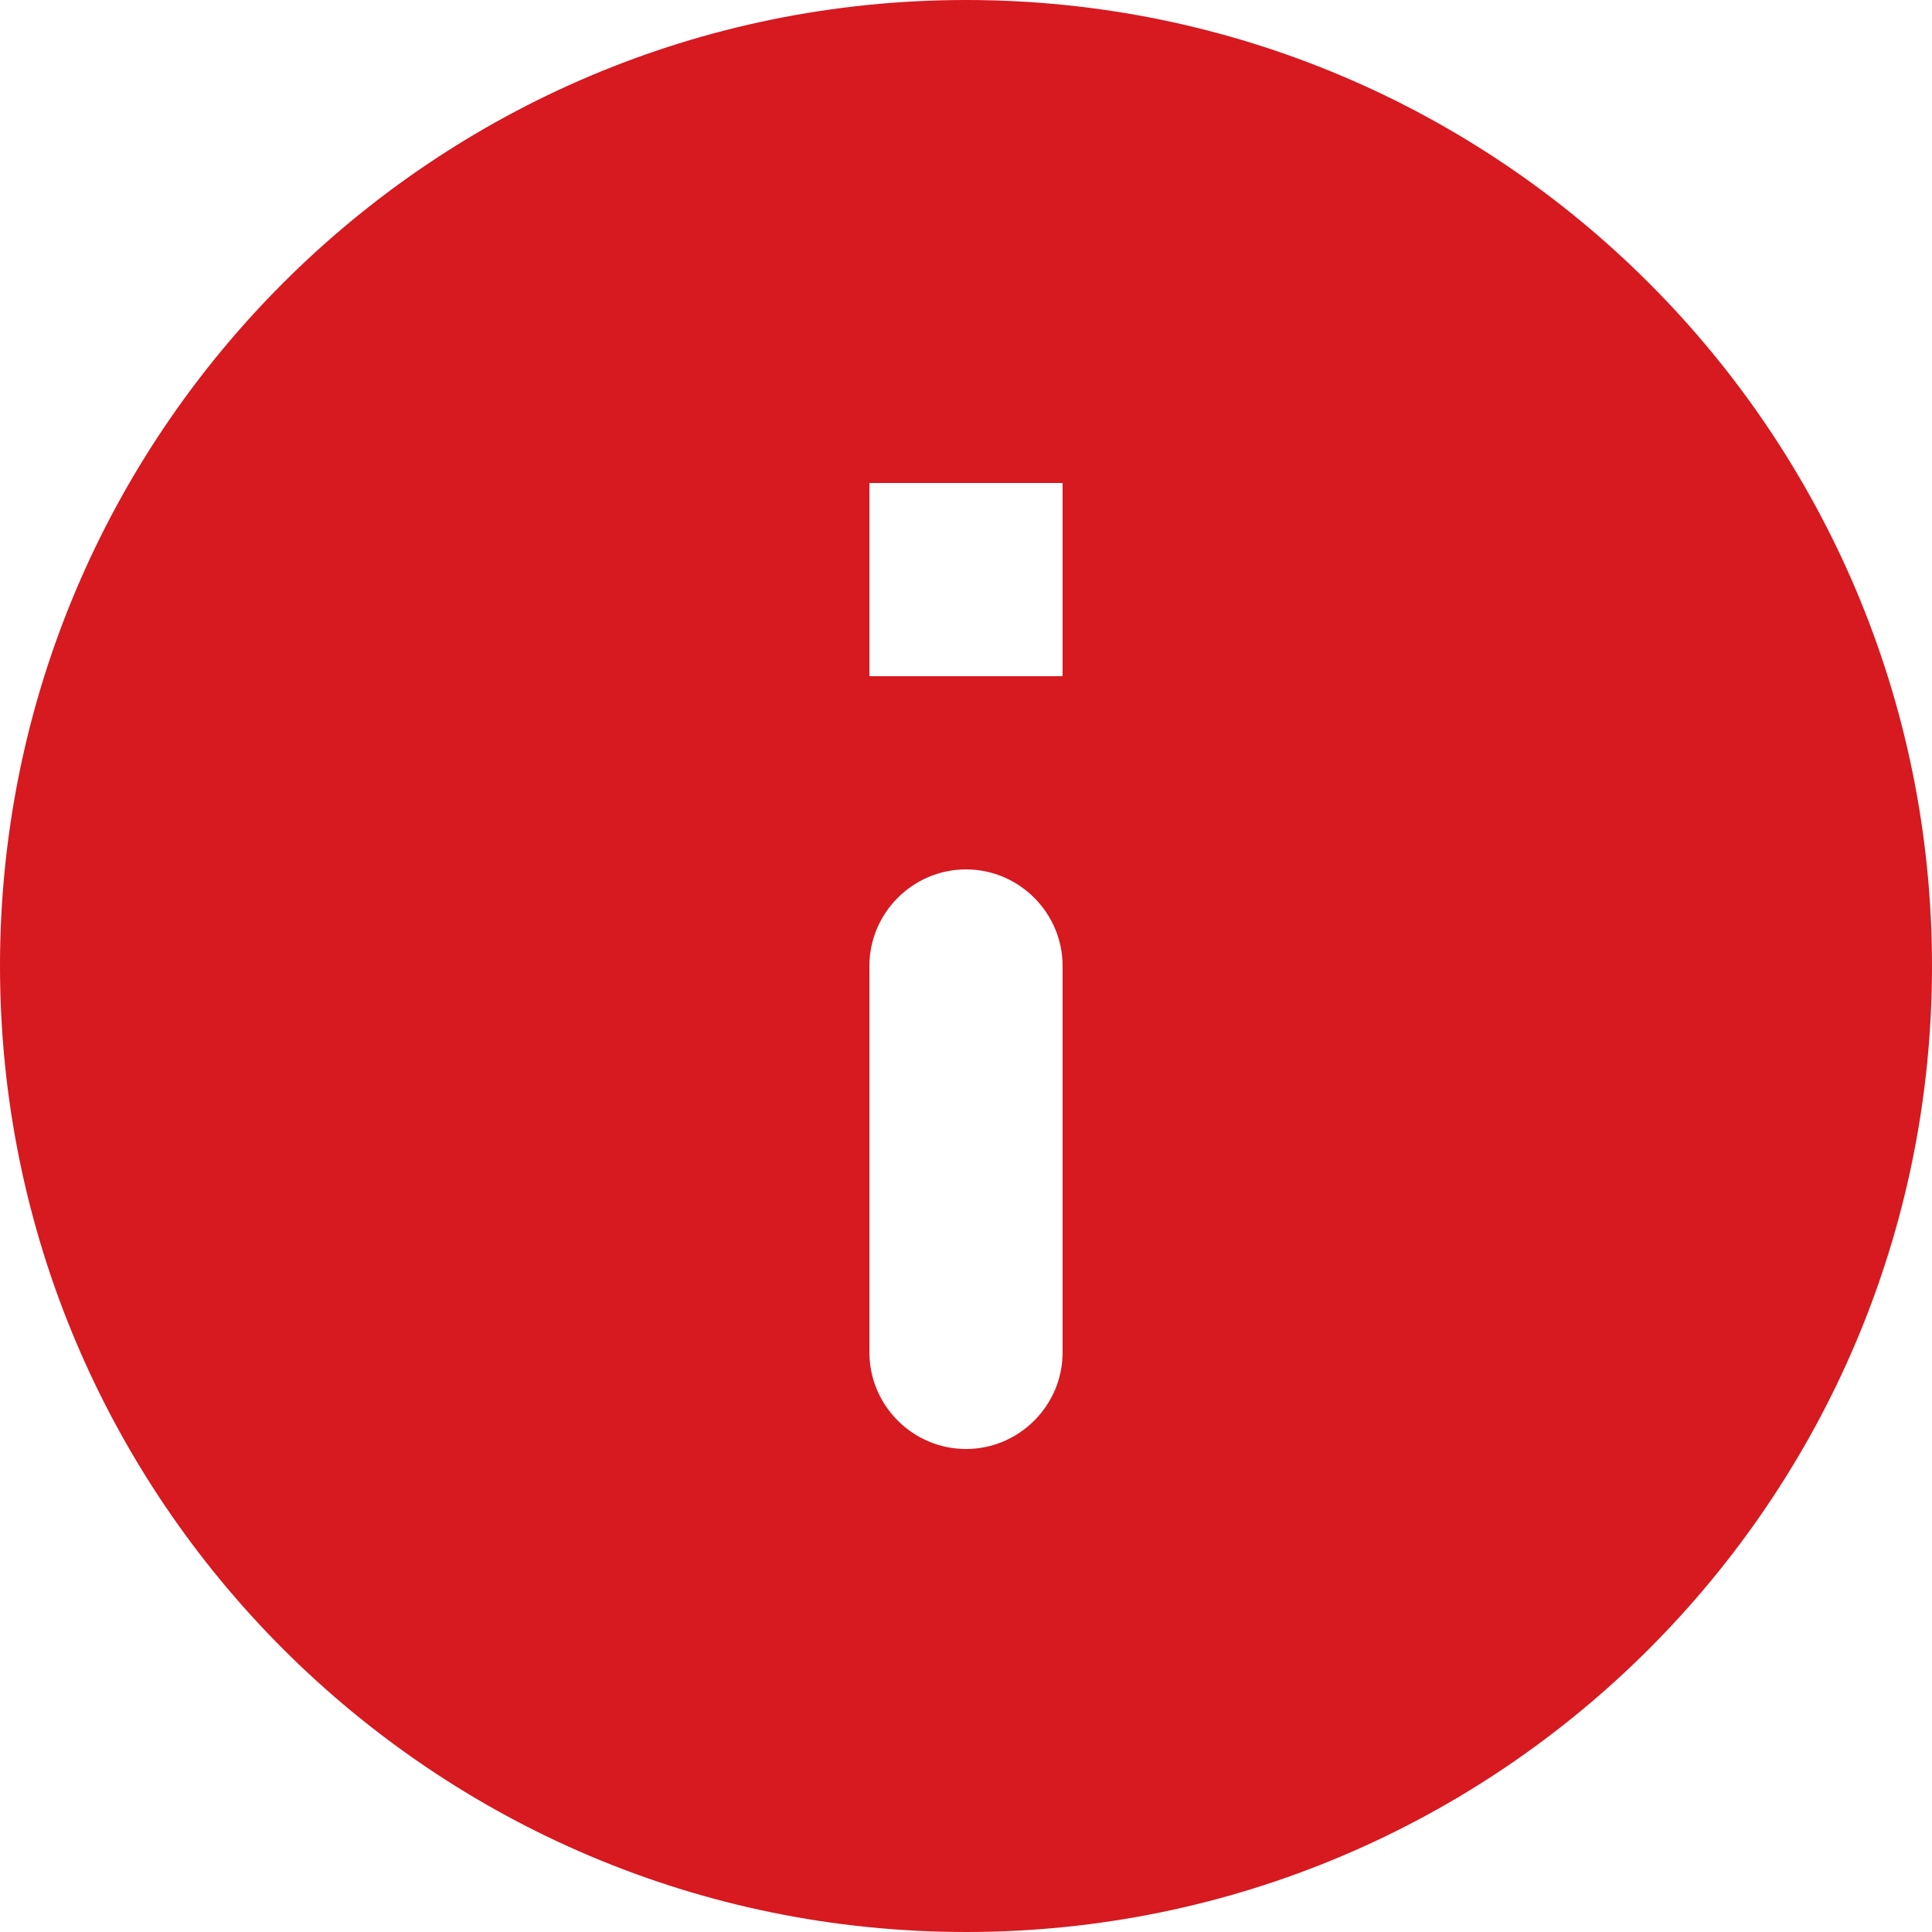 <svg width="18" height="18" viewBox="0 0 18 18" fill="none" xmlns="http://www.w3.org/2000/svg">
<path d="M9 0C4.032 0 0 4.032 0 9C0 13.968 4.032 18 9 18C13.968 18 18 13.968 18 9C18 4.032 13.968 0 9 0ZM9 13.5C8.505 13.5 8.1 13.095 8.1 12.6V9C8.1 8.505 8.505 8.1 9 8.1C9.495 8.1 9.9 8.505 9.9 9V12.6C9.9 13.095 9.495 13.5 9 13.5ZM9.9 6.3H8.1V4.5H9.9V6.3Z" fill="#D71920"/>
</svg>
